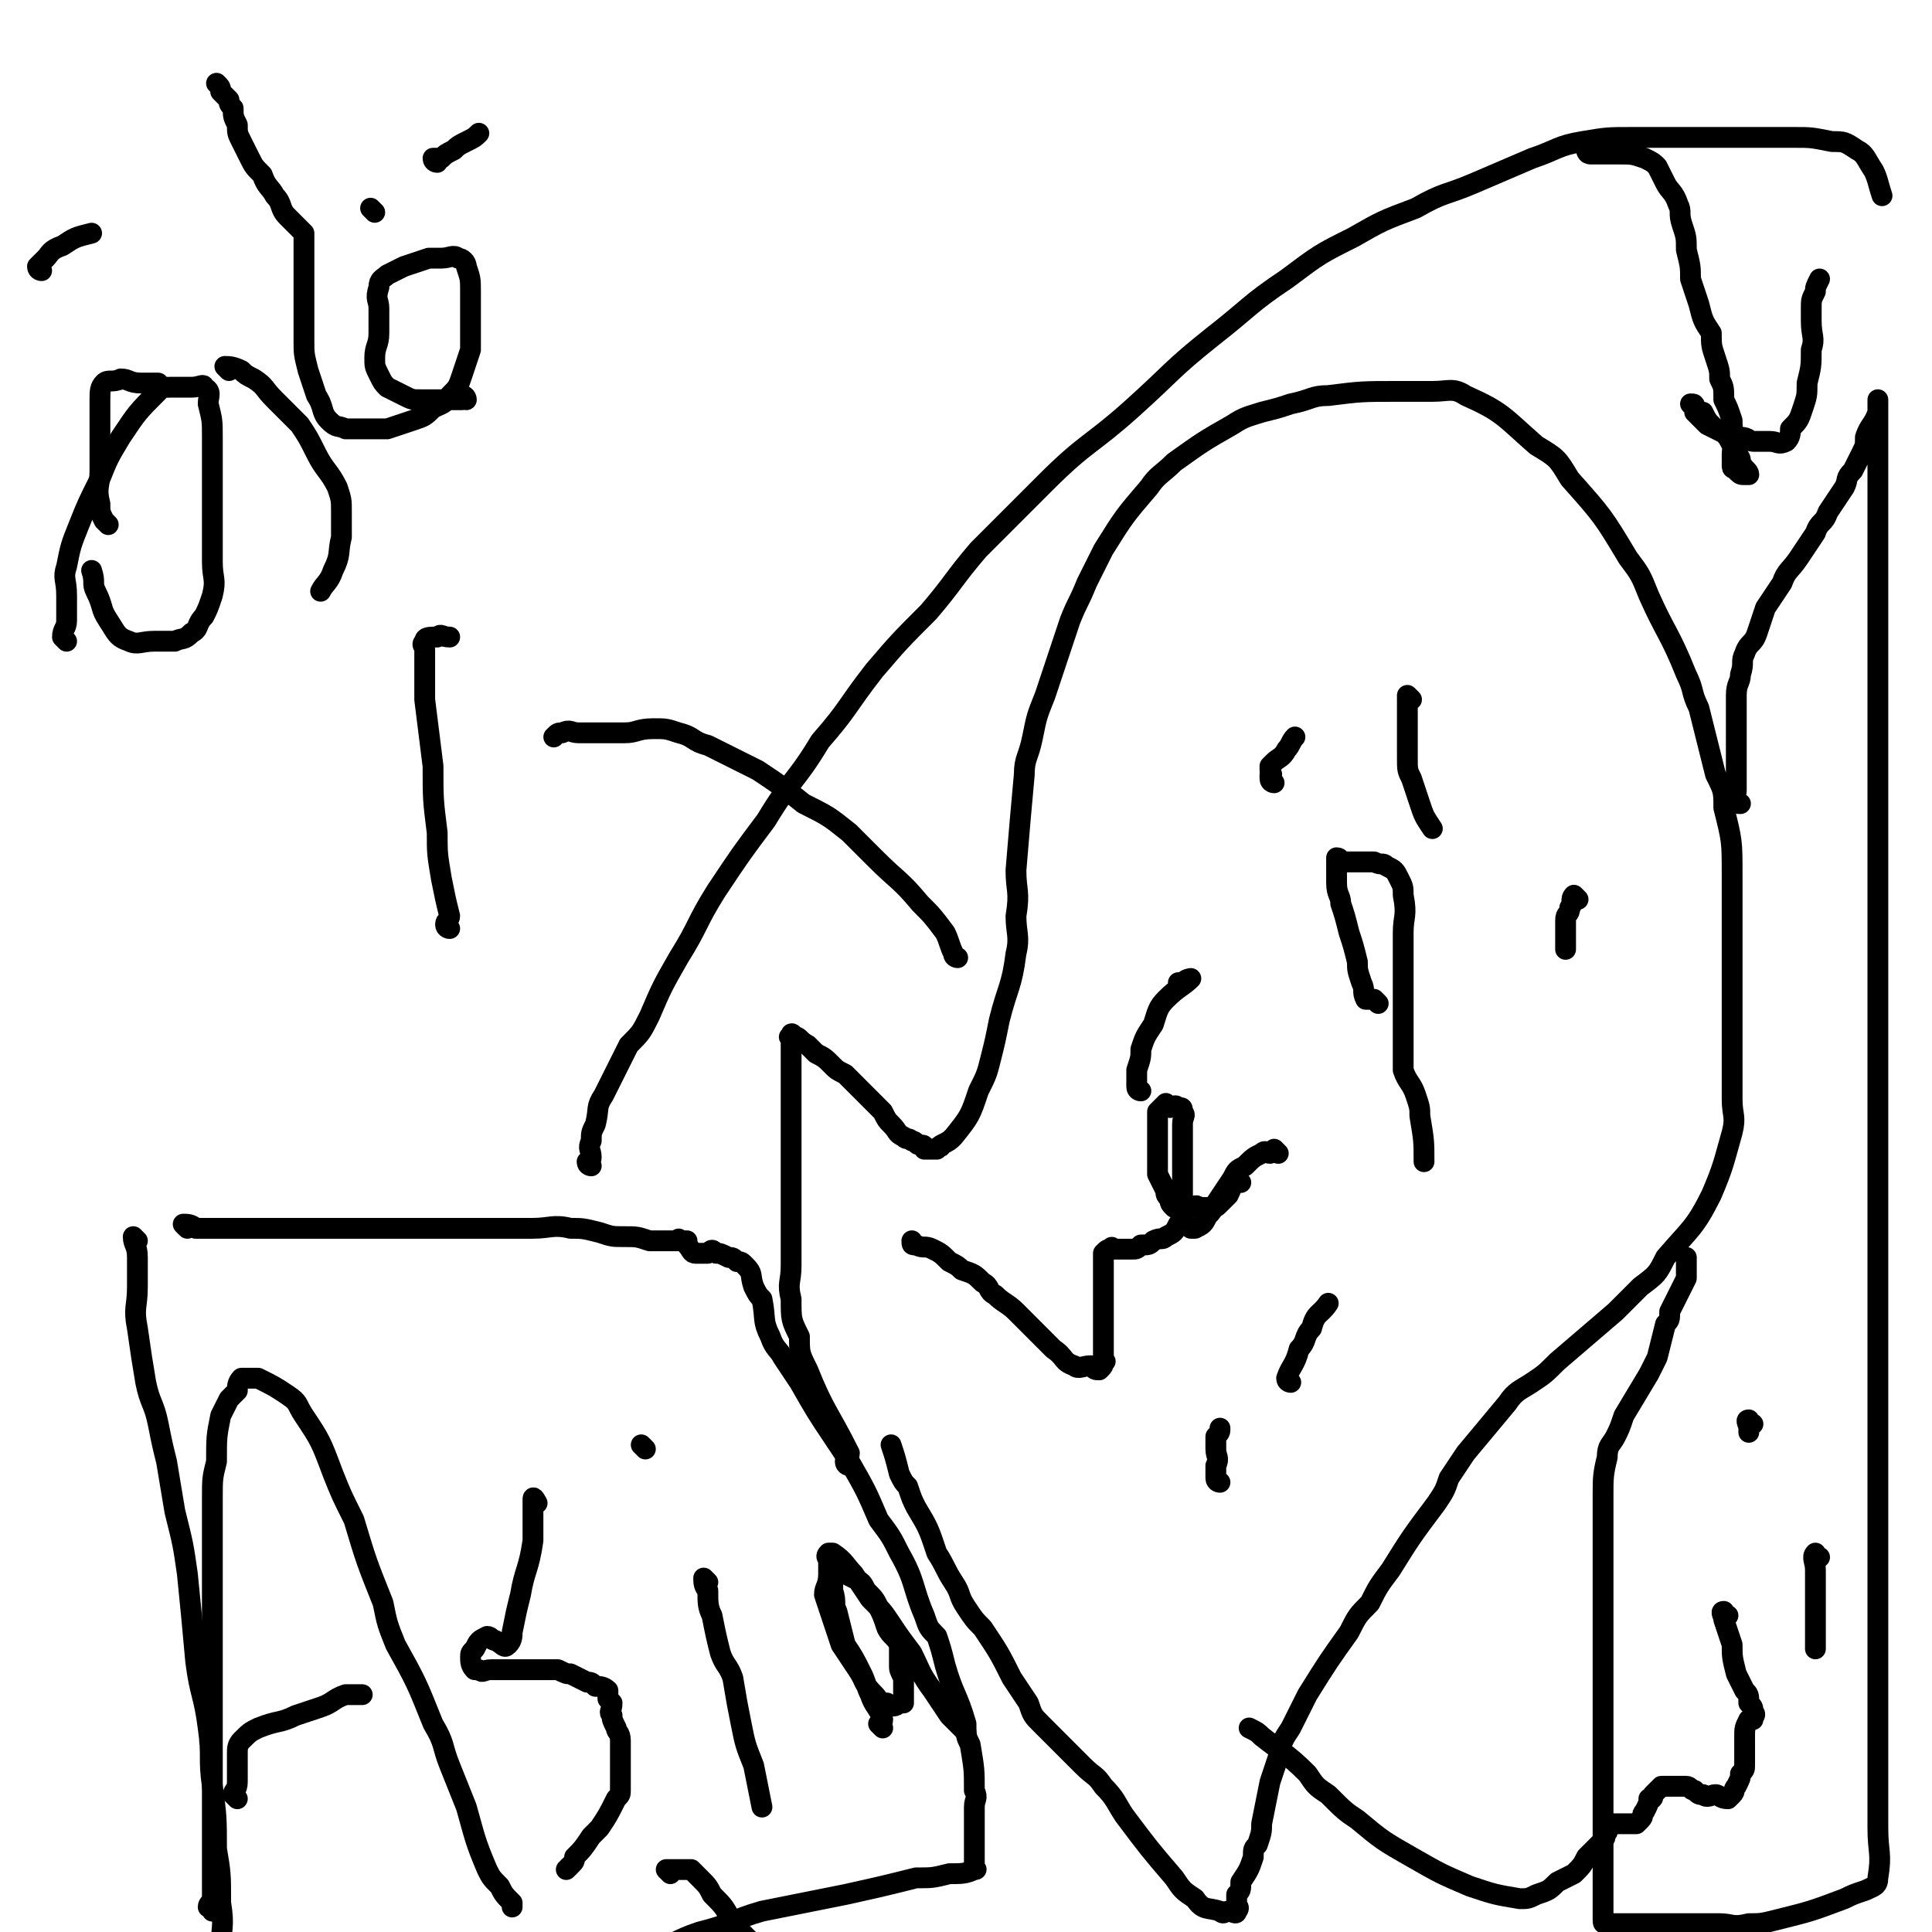 <svg viewBox='0 0 464 464' version='1.1' xmlns='http://www.w3.org/2000/svg' xmlns:xlink='http://www.w3.org/1999/xlink'><g fill='none' stroke='#000000' stroke-width='5' stroke-linecap='round' stroke-linejoin='round'><path d='M204,352c0,0 -1,0 -1,-1 0,-1 1,-1 1,-2 -5,-10 -6,-10 -10,-20 -2,-4 -2,-4 -2,-8 -2,-4 -2,-4 -2,-9 -1,-4 0,-4 0,-8 0,-3 0,-3 0,-6 0,-3 0,-3 0,-6 0,-3 0,-3 0,-6 0,-3 0,-3 0,-5 0,-3 0,-3 0,-5 0,-2 0,-2 0,-4 0,-2 0,-2 0,-5 0,-1 0,-1 0,-3 0,-2 0,-2 0,-4 0,-1 0,-1 0,-2 0,-1 0,-1 0,-3 0,-1 0,-1 0,-3 0,-1 0,-1 0,-1 0,-1 0,-1 0,-1 0,-1 -1,-1 0,-1 0,-1 0,-1 1,0 1,0 1,1 3,2 1,1 1,1 2,2 2,1 2,1 4,3 1,1 1,1 3,2 1,1 1,1 2,2 1,1 1,1 3,3 2,2 2,2 4,4 1,2 1,2 2,3 2,2 1,2 3,3 1,1 1,0 2,1 1,0 1,1 2,1 1,0 1,0 1,1 1,0 1,0 3,0 0,-1 1,0 1,-1 2,-1 2,-1 3,-2 4,-5 4,-5 6,-11 2,-4 2,-4 3,-8 1,-4 1,-4 2,-9 2,-8 3,-8 4,-16 1,-4 0,-5 0,-9 1,-6 0,-6 0,-11 1,-12 1,-12 2,-23 0,-4 1,-4 2,-9 1,-5 1,-5 3,-10 3,-9 3,-9 6,-18 2,-5 2,-4 4,-9 2,-4 2,-4 4,-8 5,-8 5,-8 11,-15 2,-3 3,-3 6,-6 7,-5 7,-5 14,-9 3,-2 4,-2 7,-3 4,-1 4,-1 7,-2 5,-1 5,-2 9,-2 8,-1 8,-1 17,-1 4,0 4,0 8,0 4,0 5,-1 8,1 9,4 9,5 17,12 5,3 5,3 8,8 8,9 8,9 14,19 3,4 3,4 5,9 4,9 5,9 9,19 2,4 1,4 3,8 2,8 2,8 4,16 2,4 2,4 2,8 2,8 2,8 2,16 0,4 0,4 0,7 0,9 0,9 0,17 0,3 0,3 0,6 0,4 0,4 0,8 0,8 0,8 0,16 0,4 1,4 0,8 -2,7 -2,8 -5,15 -4,8 -5,8 -11,15 -2,4 -2,4 -6,7 -3,3 -3,3 -6,6 -7,6 -7,6 -14,12 -3,3 -3,3 -6,5 -3,2 -4,2 -6,5 -5,6 -5,6 -10,12 -2,3 -2,3 -4,6 -1,3 -1,3 -3,6 -6,8 -6,8 -11,16 -3,4 -3,4 -5,8 -3,3 -3,3 -5,7 -5,7 -5,7 -10,15 -2,4 -2,4 -4,8 -2,3 -2,3 -3,7 -1,3 -1,3 -2,6 -1,5 -1,5 -2,10 0,2 0,2 -1,5 -1,1 -1,1 -1,3 -1,3 -1,3 -3,6 0,2 0,2 -1,3 0,1 0,1 0,2 0,1 1,1 0,2 0,1 -1,0 -2,0 -1,0 -1,1 -2,0 -3,-1 -4,0 -6,-3 -3,-2 -3,-2 -5,-5 -6,-7 -6,-7 -12,-15 -2,-3 -2,-4 -5,-7 -2,-3 -2,-2 -5,-5 -5,-5 -5,-5 -10,-10 -2,-2 -2,-2 -3,-5 -2,-3 -2,-3 -4,-6 -3,-6 -3,-6 -7,-12 -2,-2 -2,-2 -4,-5 -2,-3 -1,-3 -3,-6 -2,-3 -2,-4 -4,-7 -2,-6 -2,-6 -5,-11 -1,-2 -1,-2 -2,-5 -1,-1 -1,-1 -2,-3 -1,-4 -1,-4 -2,-7 '/><path d='M339,168c0,0 -1,-1 -1,-1 0,0 0,1 0,2 0,1 0,1 0,2 0,3 0,3 0,5 0,3 0,3 0,6 0,3 0,3 1,5 1,3 1,3 2,6 1,3 1,3 3,6 '/><path d='M379,216c0,0 -1,-1 -1,-1 -1,1 0,2 -1,3 0,2 -1,1 -1,3 0,1 0,1 0,2 0,2 0,2 0,3 0,1 0,1 0,2 '/><path d='M331,241c0,0 -1,-1 -1,-1 -1,0 -1,0 -2,0 -1,-2 0,-2 -1,-4 -1,-3 -1,-3 -1,-5 -1,-4 -1,-4 -2,-7 -1,-4 -1,-4 -2,-7 0,-2 -1,-2 -1,-5 0,-3 0,-3 0,-6 0,0 0,0 0,0 1,0 1,1 1,1 2,0 2,0 3,0 3,0 3,0 5,0 2,1 2,0 3,1 2,1 2,1 3,3 1,2 1,2 1,4 1,5 0,5 0,9 0,3 0,3 0,5 0,4 0,4 0,9 0,1 0,1 0,3 0,2 0,2 0,4 0,3 0,3 0,7 0,1 0,1 0,2 0,2 0,2 0,3 1,3 2,3 3,6 1,3 1,3 1,5 1,6 1,6 1,11 '/><path d='M306,188c0,0 -1,0 -1,-1 0,0 0,0 0,-1 1,0 0,0 0,-1 0,-1 0,-1 0,-1 1,-1 1,-1 1,-1 1,-1 2,-1 3,-3 1,-1 1,-2 2,-3 '/><path d='M307,277c0,0 -1,-1 -1,-1 0,0 0,0 -1,1 -1,0 -1,-1 -2,0 -2,1 -2,1 -4,3 -2,1 -2,1 -3,3 -2,3 -2,3 -4,6 -1,2 -1,2 -2,3 -1,2 -1,2 -3,3 0,0 0,0 -1,0 '/><path d='M310,332c0,0 -1,0 -1,-1 1,-3 2,-3 3,-7 2,-2 1,-3 3,-5 1,-4 2,-3 4,-6 '/><path d='M298,284c0,0 -1,-1 -1,-1 -1,1 -1,2 -2,4 -1,1 -1,1 -2,2 -1,1 -1,1 -2,1 -2,0 -2,0 -3,0 -1,-1 -1,0 -2,0 -1,0 -1,0 -2,0 0,0 0,0 -1,0 0,0 -1,0 -1,0 -1,-1 -1,-1 -1,-2 -1,-1 -1,-1 -1,-2 -1,-2 -1,-2 -2,-4 0,-3 0,-3 0,-5 0,-3 0,-3 0,-5 0,-1 0,-1 0,-3 0,-1 0,-1 0,-2 1,-1 1,-1 2,-2 0,0 0,1 1,1 1,0 1,-1 2,0 1,0 1,0 1,1 1,1 0,1 0,3 0,3 0,3 0,5 0,3 0,3 0,6 0,2 0,2 0,5 0,2 0,2 0,3 0,2 1,2 0,3 0,1 0,1 -1,2 -1,2 -1,2 -3,3 -1,1 -1,0 -3,1 -1,1 -1,1 -3,1 -1,1 -1,1 -2,1 -1,0 -1,0 -2,0 -1,0 -1,0 -3,0 0,0 0,-1 0,0 -1,0 -1,0 -2,1 0,0 0,0 0,1 0,1 0,1 0,3 0,3 0,3 0,6 0,2 0,2 0,3 0,2 0,2 0,4 0,2 0,2 0,4 0,1 0,1 0,1 0,2 0,2 0,3 0,1 1,1 0,1 0,1 0,1 -1,2 -1,0 -1,0 -2,-1 -2,0 -3,1 -4,0 -3,-1 -2,-2 -5,-4 -2,-2 -2,-2 -4,-4 -3,-3 -3,-3 -5,-5 -2,-2 -3,-2 -5,-4 -2,-1 -1,-2 -3,-3 -2,-2 -2,-2 -5,-3 -1,-1 -1,-1 -3,-2 -2,-2 -2,-2 -4,-3 -2,-1 -2,0 -4,-1 -1,0 -1,0 -1,-1 '/><path d='M274,262c0,0 -1,0 -1,-1 0,-2 0,-2 0,-4 1,-3 1,-3 1,-5 1,-3 1,-3 3,-6 1,-3 1,-4 3,-6 3,-3 4,-3 6,-5 0,0 -1,0 -2,1 0,0 0,0 -1,0 '/><path d='M293,356c0,0 -1,0 -1,-1 0,-1 0,-2 0,-3 1,-2 0,-2 0,-4 0,-2 0,-2 0,-3 1,-1 1,-1 1,-2 '/><path d='M418,193c-1,0 -1,0 -1,-1 -1,-1 0,-1 0,-2 0,-2 0,-2 0,-3 0,-3 0,-3 0,-6 0,-5 0,-5 0,-9 0,-2 0,-2 0,-5 0,-3 1,-3 1,-5 1,-3 0,-3 1,-5 1,-3 2,-2 3,-5 1,-3 1,-3 2,-6 2,-3 2,-3 4,-6 1,-3 2,-3 4,-6 2,-3 2,-3 4,-6 1,-3 2,-2 3,-5 2,-3 2,-3 4,-6 1,-2 0,-2 2,-4 1,-2 1,-2 2,-4 1,-2 1,-2 1,-4 1,-3 2,-3 3,-6 0,-1 0,-2 0,-3 0,0 0,1 0,1 0,2 0,2 0,4 0,3 0,3 0,6 0,4 0,4 0,7 0,5 0,5 0,10 0,5 0,5 0,9 0,4 0,4 0,9 0,4 0,4 0,8 0,4 0,4 0,8 0,4 0,4 0,8 0,3 0,3 0,6 0,3 0,3 0,6 0,3 0,3 0,5 0,3 0,3 0,6 0,3 0,3 0,6 0,3 0,3 0,6 0,3 0,3 0,6 0,3 0,3 0,6 0,3 0,3 0,7 0,3 0,3 0,7 0,3 0,3 0,7 0,2 0,2 0,5 0,2 0,2 0,5 0,2 0,2 0,4 0,3 0,3 0,5 0,3 0,3 0,6 0,2 0,2 0,4 0,3 0,3 0,7 0,2 0,2 0,4 0,3 0,3 0,7 0,1 0,1 0,2 0,2 0,2 0,4 0,4 0,4 0,7 0,3 0,3 0,5 0,3 0,3 0,6 0,5 0,5 0,9 0,3 0,3 0,5 0,4 0,4 0,9 0,3 0,3 0,6 0,3 0,3 0,7 0,7 0,7 0,13 0,4 0,4 0,7 0,4 0,4 0,8 0,5 0,5 0,11 0,2 0,2 0,5 0,4 0,4 0,8 0,2 0,2 0,4 0,2 0,2 0,4 0,4 0,4 0,9 0,3 0,3 0,6 0,3 0,3 0,6 0,5 0,5 0,10 0,3 0,3 0,7 0,6 1,6 0,12 0,2 -1,2 -3,3 -3,1 -3,1 -5,2 -8,3 -8,3 -16,5 -4,1 -4,1 -7,1 -4,1 -4,0 -7,0 -6,0 -6,0 -11,0 -2,0 -2,0 -4,0 -4,0 -4,0 -8,0 -1,0 -1,0 -3,0 0,0 -1,1 -1,0 -1,0 -1,0 -1,-1 0,-1 0,-1 0,-2 0,-3 0,-3 0,-5 0,-2 0,-2 0,-4 0,-6 0,-6 0,-12 0,-3 0,-3 0,-6 0,-6 0,-6 0,-12 0,-3 0,-3 0,-6 0,-3 0,-3 0,-6 0,-6 0,-6 0,-12 0,-2 0,-2 0,-4 0,-3 0,-3 0,-5 0,-4 0,-4 0,-7 0,-2 0,-2 0,-4 0,-2 0,-2 0,-4 0,-4 0,-4 0,-8 0,-2 0,-2 0,-5 0,-4 0,-5 1,-9 0,-3 1,-3 2,-5 1,-2 1,-2 2,-5 3,-5 3,-5 6,-10 1,-2 1,-2 2,-4 1,-4 1,-4 2,-8 1,-1 1,-1 1,-3 1,-2 1,-2 2,-4 1,-2 1,-2 2,-4 0,-1 0,-1 0,-1 0,-1 0,-1 0,-2 0,-1 0,-1 0,-2 '/><path d='M230,230c0,0 -1,0 -1,-1 -1,-2 -1,-3 -2,-5 -3,-4 -3,-4 -6,-7 -5,-6 -5,-5 -11,-11 -3,-3 -3,-3 -6,-6 -5,-4 -5,-4 -11,-7 -5,-4 -5,-4 -11,-8 -6,-3 -6,-3 -12,-6 -4,-1 -3,-2 -7,-3 -3,-1 -3,-1 -6,-1 -4,0 -4,1 -7,1 -4,0 -4,0 -8,0 -1,0 -1,0 -3,0 -2,0 -2,-1 -4,0 -1,0 -1,0 -2,1 '/><path d='M108,223c0,0 -1,0 -1,-1 0,-1 1,-1 1,-2 -1,-4 -1,-4 -2,-9 -1,-6 -1,-6 -1,-11 -1,-8 -1,-8 -1,-16 -1,-8 -1,-8 -2,-16 0,-6 0,-6 0,-12 0,-1 -1,-1 0,-2 0,-1 1,-1 3,-1 1,-1 1,0 3,0 '/><path d='M112,96c0,0 0,-1 -1,-1 0,0 0,1 0,1 -1,0 -2,0 -3,0 -1,0 -1,0 -2,0 -3,0 -3,0 -5,0 -2,0 -2,0 -4,-1 -2,-1 -2,-1 -4,-2 -1,-1 -1,-1 -2,-3 -1,-2 -1,-2 -1,-4 0,-3 1,-3 1,-6 0,-3 0,-3 0,-6 0,-2 -1,-2 0,-5 0,-2 1,-2 2,-3 2,-1 2,-1 4,-2 3,-1 3,-1 6,-2 1,0 2,0 3,0 2,0 3,-1 4,0 1,0 2,1 2,2 1,3 1,3 1,6 0,3 0,3 0,7 0,4 0,4 0,7 -1,3 -1,3 -2,6 -1,3 -1,3 -3,5 -1,2 -2,2 -4,3 -2,2 -2,2 -5,3 -3,1 -3,1 -6,2 -3,0 -3,0 -6,0 -2,0 -2,0 -4,0 -2,-1 -2,0 -4,-2 -2,-2 -1,-3 -3,-6 -1,-3 -1,-3 -2,-6 -1,-4 -1,-4 -1,-7 0,-3 0,-3 0,-6 0,-3 0,-3 0,-5 0,-2 0,-2 0,-4 0,-2 0,-2 0,-4 0,-1 0,-1 0,-3 0,-1 0,-1 0,-3 0,0 0,0 0,-1 0,0 0,0 -1,-1 0,0 0,0 -1,-1 -1,-1 -1,-1 -2,-2 -2,-2 -1,-3 -3,-5 -1,-2 -2,-2 -3,-5 -2,-2 -2,-2 -3,-4 -1,-2 -1,-2 -2,-4 -1,-2 -1,-2 -1,-4 -1,-2 -1,-2 -1,-4 -1,-1 -1,-1 -1,-2 -1,-1 -1,-1 -2,-2 0,-1 0,-1 -1,-2 '/><path d='M105,39c0,0 -1,0 -1,-1 0,0 1,0 2,0 1,-1 1,-1 3,-2 1,-1 1,-1 3,-2 2,-1 2,-1 3,-2 '/><path d='M55,89c0,0 -1,-1 -1,-1 1,0 2,0 4,1 1,1 1,1 3,2 3,2 2,2 5,5 3,3 3,3 6,6 2,3 2,3 4,7 2,4 3,4 5,8 1,3 1,3 1,6 0,3 0,3 0,6 -1,4 0,4 -2,8 -1,3 -2,3 -3,5 '/><path d='M26,126c0,0 0,0 -1,-1 0,0 0,0 0,0 -1,-2 -1,-2 -1,-4 -1,-4 0,-4 0,-8 0,-5 0,-5 0,-11 0,-3 0,-3 0,-6 0,-2 0,-3 1,-4 1,-1 2,0 4,-1 2,0 2,1 5,1 2,0 2,0 4,0 '/><path d='M10,65c0,0 -1,0 -1,-1 1,-1 1,-1 2,-2 1,-1 1,-2 4,-3 3,-2 3,-2 7,-3 '/><path d='M437,374c-1,0 -1,-1 -1,-1 -1,1 0,2 0,4 0,3 0,3 0,6 0,5 0,5 0,10 0,2 0,2 0,3 '/><path d='M421,342c-1,0 -1,-1 -1,-1 -1,0 0,1 0,2 0,0 0,0 0,1 '/><path d='M415,388c-1,0 -1,-1 -1,-1 -1,0 0,1 0,2 1,3 1,3 2,6 0,3 0,3 1,7 1,2 1,2 2,4 1,1 1,1 1,3 1,1 1,1 1,2 1,1 0,1 0,2 0,0 0,0 0,0 0,0 -1,0 -1,0 -1,2 -1,2 -1,4 0,1 0,1 0,2 0,1 0,1 0,2 0,2 0,2 0,3 0,1 0,1 -1,2 0,1 0,1 -1,3 -1,1 0,1 -1,2 -1,1 -1,1 -1,1 -2,0 -2,-1 -3,-1 -1,0 -2,1 -3,0 -1,0 -1,0 -2,-1 -1,0 -1,-1 -2,-1 -1,0 -1,0 -2,0 0,0 0,0 -1,0 0,0 0,0 -1,0 -1,0 -1,0 -1,0 -1,0 -1,0 -1,0 -1,1 -1,1 -2,2 0,1 0,1 -1,1 0,1 0,1 -1,3 -1,1 0,1 -1,2 -1,1 -1,1 -1,1 -2,0 -2,0 -3,0 -1,0 -1,0 -2,0 0,0 0,0 -1,0 -1,1 -1,1 -1,2 -1,1 0,1 -1,2 -2,2 -2,2 -4,4 -1,2 -1,2 -3,4 -2,1 -2,1 -4,2 -2,2 -2,2 -5,3 -2,1 -2,1 -4,1 -6,-1 -6,-1 -12,-3 -7,-3 -7,-3 -14,-7 -7,-4 -7,-4 -13,-9 -3,-2 -3,-2 -7,-6 -3,-2 -3,-2 -5,-5 -5,-5 -6,-5 -11,-9 -1,-1 -1,-1 -3,-2 '/><path d='M51,459c0,0 0,-1 -1,-1 0,-1 1,-1 1,-2 0,-1 0,-1 0,-2 0,-2 0,-2 0,-5 0,-4 0,-4 0,-9 0,-8 0,-8 0,-15 0,-9 0,-9 0,-17 0,-7 0,-7 0,-14 0,-7 0,-7 0,-14 0,-10 0,-10 0,-20 0,-5 0,-5 1,-9 0,-6 0,-6 1,-11 1,-2 1,-2 2,-4 1,-1 1,-1 2,-2 0,-1 0,-2 1,-3 0,0 1,0 1,0 2,0 2,0 3,0 4,2 4,2 7,4 3,2 2,2 4,5 4,6 4,6 7,14 2,5 2,5 5,11 3,10 3,10 7,20 1,5 1,5 3,10 5,9 5,9 9,19 3,5 2,5 4,10 2,5 2,5 4,10 2,7 2,8 5,15 1,2 1,2 3,4 1,2 1,2 3,4 0,1 0,1 0,1 '/><path d='M57,432c0,0 -1,-1 -1,-1 0,-1 1,-1 1,-3 0,-1 0,-1 0,-3 0,-2 0,-2 0,-4 0,-1 0,-2 1,-3 2,-2 2,-2 4,-3 5,-2 5,-1 9,-3 3,-1 3,-1 6,-2 3,-1 3,-2 6,-3 2,0 2,0 4,0 '/><path d='M129,361c0,0 -1,-2 -1,-1 0,4 0,5 0,10 -1,7 -2,7 -3,13 -1,4 -1,4 -2,9 0,1 0,2 -1,3 -1,1 -1,0 -3,-1 -1,0 -1,-1 -2,-1 -2,1 -2,1 -3,3 -1,1 -1,1 -1,2 0,1 0,2 1,3 0,0 0,0 1,0 1,1 1,0 3,0 2,0 2,0 4,0 3,0 3,0 5,0 2,0 2,0 3,0 2,0 2,0 4,0 2,1 2,1 3,1 2,1 2,1 4,2 1,0 1,0 2,1 1,0 2,0 3,1 0,1 0,1 0,2 1,1 1,1 1,1 0,2 -1,2 0,3 0,1 0,1 1,3 0,1 1,1 1,3 0,1 0,1 0,3 0,3 0,3 0,6 0,1 0,1 0,3 0,1 0,1 -1,2 -2,4 -2,4 -4,7 -1,1 -1,1 -2,2 -2,3 -2,3 -4,5 0,1 0,1 -1,2 0,0 0,0 -1,1 '/><path d='M170,380c0,0 -1,-1 -1,-1 0,1 0,2 1,3 0,3 0,4 1,6 1,5 1,5 2,9 1,3 2,3 3,6 1,6 1,6 2,11 1,5 1,5 3,10 1,5 1,5 2,10 '/><path d='M155,348c0,0 -1,-1 -1,-1 '/><path d='M212,415c0,0 -1,-1 -1,-1 0,0 1,0 1,-1 -1,-3 -2,-3 -3,-6 -1,-2 -1,-3 -2,-5 -2,-4 -2,-4 -4,-7 -1,-4 -1,-4 -2,-8 -1,-2 0,-2 -1,-5 0,-1 0,-1 0,-2 -1,-1 0,-1 0,-2 0,0 -1,-1 0,-1 0,0 1,0 2,0 1,1 1,1 3,2 2,1 2,1 3,3 2,2 2,2 3,4 1,2 1,2 2,5 1,2 2,2 3,4 0,2 0,2 0,5 0,1 0,1 1,3 0,1 0,1 0,3 0,1 0,1 0,2 0,0 0,1 0,1 -1,0 -1,0 -1,0 -1,1 -2,1 -3,0 -2,0 -2,-1 -3,-2 -3,-3 -2,-3 -4,-6 -2,-3 -2,-3 -4,-6 -1,-3 -1,-3 -2,-6 -1,-3 -1,-3 -2,-6 0,-2 1,-2 1,-5 0,-1 0,-1 0,-3 0,-1 -1,-1 0,-2 0,0 1,0 1,0 3,2 3,3 5,5 2,3 2,3 4,6 3,3 3,3 5,6 2,3 2,3 5,7 2,4 2,5 5,9 2,3 2,3 4,6 2,2 2,2 4,4 '/><path d='M161,450c0,0 -1,-1 -1,-1 0,0 1,0 2,0 1,0 1,0 2,0 1,0 1,0 2,0 1,1 1,1 2,2 2,2 2,2 3,4 3,3 3,3 5,7 3,3 3,3 6,6 3,4 3,4 7,6 2,2 2,2 5,3 2,1 2,1 4,2 3,1 3,1 5,2 3,1 3,1 6,1 3,1 3,0 6,0 3,0 3,0 6,0 3,0 3,0 6,0 4,0 4,0 8,0 3,0 3,0 7,0 3,0 3,0 7,0 3,0 3,0 6,0 2,0 2,0 4,0 3,0 3,0 5,0 3,0 3,0 6,0 3,0 3,0 6,0 3,0 3,0 6,0 3,0 3,0 5,0 3,0 3,0 6,0 3,0 3,0 6,0 3,1 3,1 6,1 3,1 3,1 6,1 3,1 2,1 5,2 3,0 3,-1 6,-1 2,0 2,0 4,0 2,0 2,0 4,0 2,0 2,0 4,0 1,0 1,0 2,0 1,0 1,0 2,0 '/><path d='M33,298c0,0 -1,-1 -1,-1 0,2 1,2 1,5 0,4 0,4 0,7 0,5 -1,5 0,10 1,7 1,7 2,13 1,5 2,5 3,10 1,5 1,5 2,9 1,6 1,6 2,12 2,8 2,8 3,15 1,10 1,10 2,21 1,8 2,8 3,16 1,7 0,7 1,14 1,7 1,8 1,15 1,6 1,6 1,13 1,6 0,6 0,12 0,3 0,3 1,7 0,3 1,3 1,6 '/><path d='M45,295c0,0 -1,-1 -1,-1 1,0 2,0 3,1 3,0 3,0 6,0 4,0 4,0 8,0 5,0 5,0 11,0 6,0 6,0 12,0 6,0 6,0 12,0 5,0 5,0 10,0 6,0 6,0 12,0 5,0 5,0 10,0 4,0 5,-1 9,0 3,0 3,0 7,1 3,1 3,1 6,1 3,0 3,0 6,1 1,0 1,0 2,0 1,0 1,0 2,0 2,0 2,0 3,0 0,0 0,-1 0,0 1,0 1,0 2,0 0,1 0,1 0,1 1,1 1,2 2,2 1,0 1,0 3,0 1,-1 1,-1 2,0 1,0 1,0 3,1 1,0 1,0 2,1 1,0 1,0 2,1 2,2 1,2 2,5 1,2 1,2 2,3 1,5 0,5 2,9 1,3 2,3 3,5 2,3 2,3 4,6 4,7 4,7 8,13 2,3 2,3 4,6 4,7 4,7 7,14 3,4 3,4 5,8 4,7 3,8 6,15 1,3 1,3 3,5 1,3 1,3 2,7 2,7 3,7 5,14 0,3 0,3 1,5 1,6 1,6 1,11 1,2 0,2 0,4 0,2 0,2 0,3 0,3 0,3 0,6 0,1 0,1 0,2 0,2 0,2 0,3 0,1 1,1 0,1 -2,1 -3,1 -6,1 -4,1 -4,1 -8,1 -8,2 -8,2 -17,4 -10,2 -10,2 -20,4 -7,2 -7,3 -15,5 -6,2 -6,3 -12,5 -6,2 -6,3 -13,5 -6,2 -6,2 -13,3 -6,2 -6,2 -12,4 -4,1 -3,1 -7,2 -4,1 -4,0 -7,1 -4,0 -4,1 -7,1 -2,0 -2,0 -4,1 -2,0 -2,0 -4,0 -1,0 -1,0 -2,0 '/><path d='M142,280c0,0 -1,0 -1,-1 0,0 1,0 1,-1 0,-2 -1,-2 0,-4 0,-2 0,-2 1,-4 1,-4 0,-4 2,-7 3,-6 3,-6 6,-12 3,-3 3,-3 5,-7 3,-7 3,-7 7,-14 5,-8 4,-8 9,-16 6,-9 6,-9 12,-17 6,-10 7,-9 13,-19 7,-8 6,-8 13,-17 6,-7 6,-7 13,-14 6,-7 6,-8 12,-15 8,-8 8,-8 16,-16 10,-10 11,-9 21,-18 10,-9 9,-9 19,-17 9,-7 9,-8 18,-14 8,-6 8,-6 16,-10 7,-4 7,-4 15,-7 7,-4 7,-3 14,-6 7,-3 7,-3 14,-6 6,-2 6,-3 12,-4 6,-1 6,-1 12,-1 6,0 6,0 12,0 5,0 5,0 11,0 4,0 4,0 8,0 4,0 4,0 8,0 4,0 4,0 9,1 3,0 3,0 6,2 2,1 2,2 4,5 1,2 1,3 2,6 '/><path d='M382,37c0,0 -1,-1 -1,-1 0,0 0,1 1,1 2,0 2,0 3,0 2,0 2,0 4,0 3,0 3,0 6,1 2,1 2,1 3,2 1,2 1,2 2,4 1,2 2,2 3,5 1,2 0,2 1,5 1,3 1,3 1,6 1,4 1,4 1,7 1,3 1,3 2,6 1,4 1,4 3,7 0,3 0,3 1,6 1,3 1,3 1,5 1,2 1,2 1,5 1,2 1,2 2,5 0,2 0,2 1,4 0,2 -1,2 -1,4 0,2 0,2 0,3 0,1 1,0 1,1 1,1 1,1 2,1 0,0 1,0 1,0 0,-1 -1,-1 -2,-3 0,-1 0,-1 -1,-2 0,-1 0,-1 -1,-2 -1,-2 -1,-2 -2,-3 -2,-1 -2,-1 -3,-2 -1,-1 -1,-1 -2,-3 -1,0 -1,0 -2,-1 0,-1 0,-1 -1,-1 0,0 0,0 0,0 1,1 1,1 1,2 2,2 2,2 3,3 2,1 2,1 4,2 2,0 2,0 4,1 2,0 2,1 3,1 2,0 2,0 4,0 2,0 2,1 4,0 1,-1 1,-2 1,-3 2,-2 2,-2 3,-5 1,-3 1,-3 1,-6 1,-4 1,-4 1,-8 1,-3 0,-3 0,-7 0,-1 0,-1 0,-3 0,-2 0,-2 1,-4 0,-1 0,-1 1,-3 '/><path d='M16,154c0,0 0,0 -1,-1 0,-2 1,-2 1,-4 0,-3 0,-3 0,-6 0,-4 -1,-4 0,-7 1,-5 1,-5 3,-10 2,-5 2,-5 5,-11 2,-5 2,-5 5,-10 4,-6 4,-6 9,-11 1,-1 1,-1 3,-1 3,0 3,0 5,0 2,0 3,-1 3,0 2,1 1,2 1,4 1,4 1,4 1,8 0,5 0,5 0,10 0,5 0,5 0,11 0,4 0,4 0,9 0,4 1,4 0,8 -1,3 -1,3 -2,5 -2,2 -1,3 -3,4 -2,2 -2,1 -4,2 -3,0 -3,0 -5,0 -3,0 -4,1 -6,0 -3,-1 -3,-2 -5,-5 -2,-3 -1,-3 -3,-7 -1,-2 0,-2 -1,-5 '/><path d='M90,51c0,0 -1,-1 -1,-1 '/></g>
</svg>
